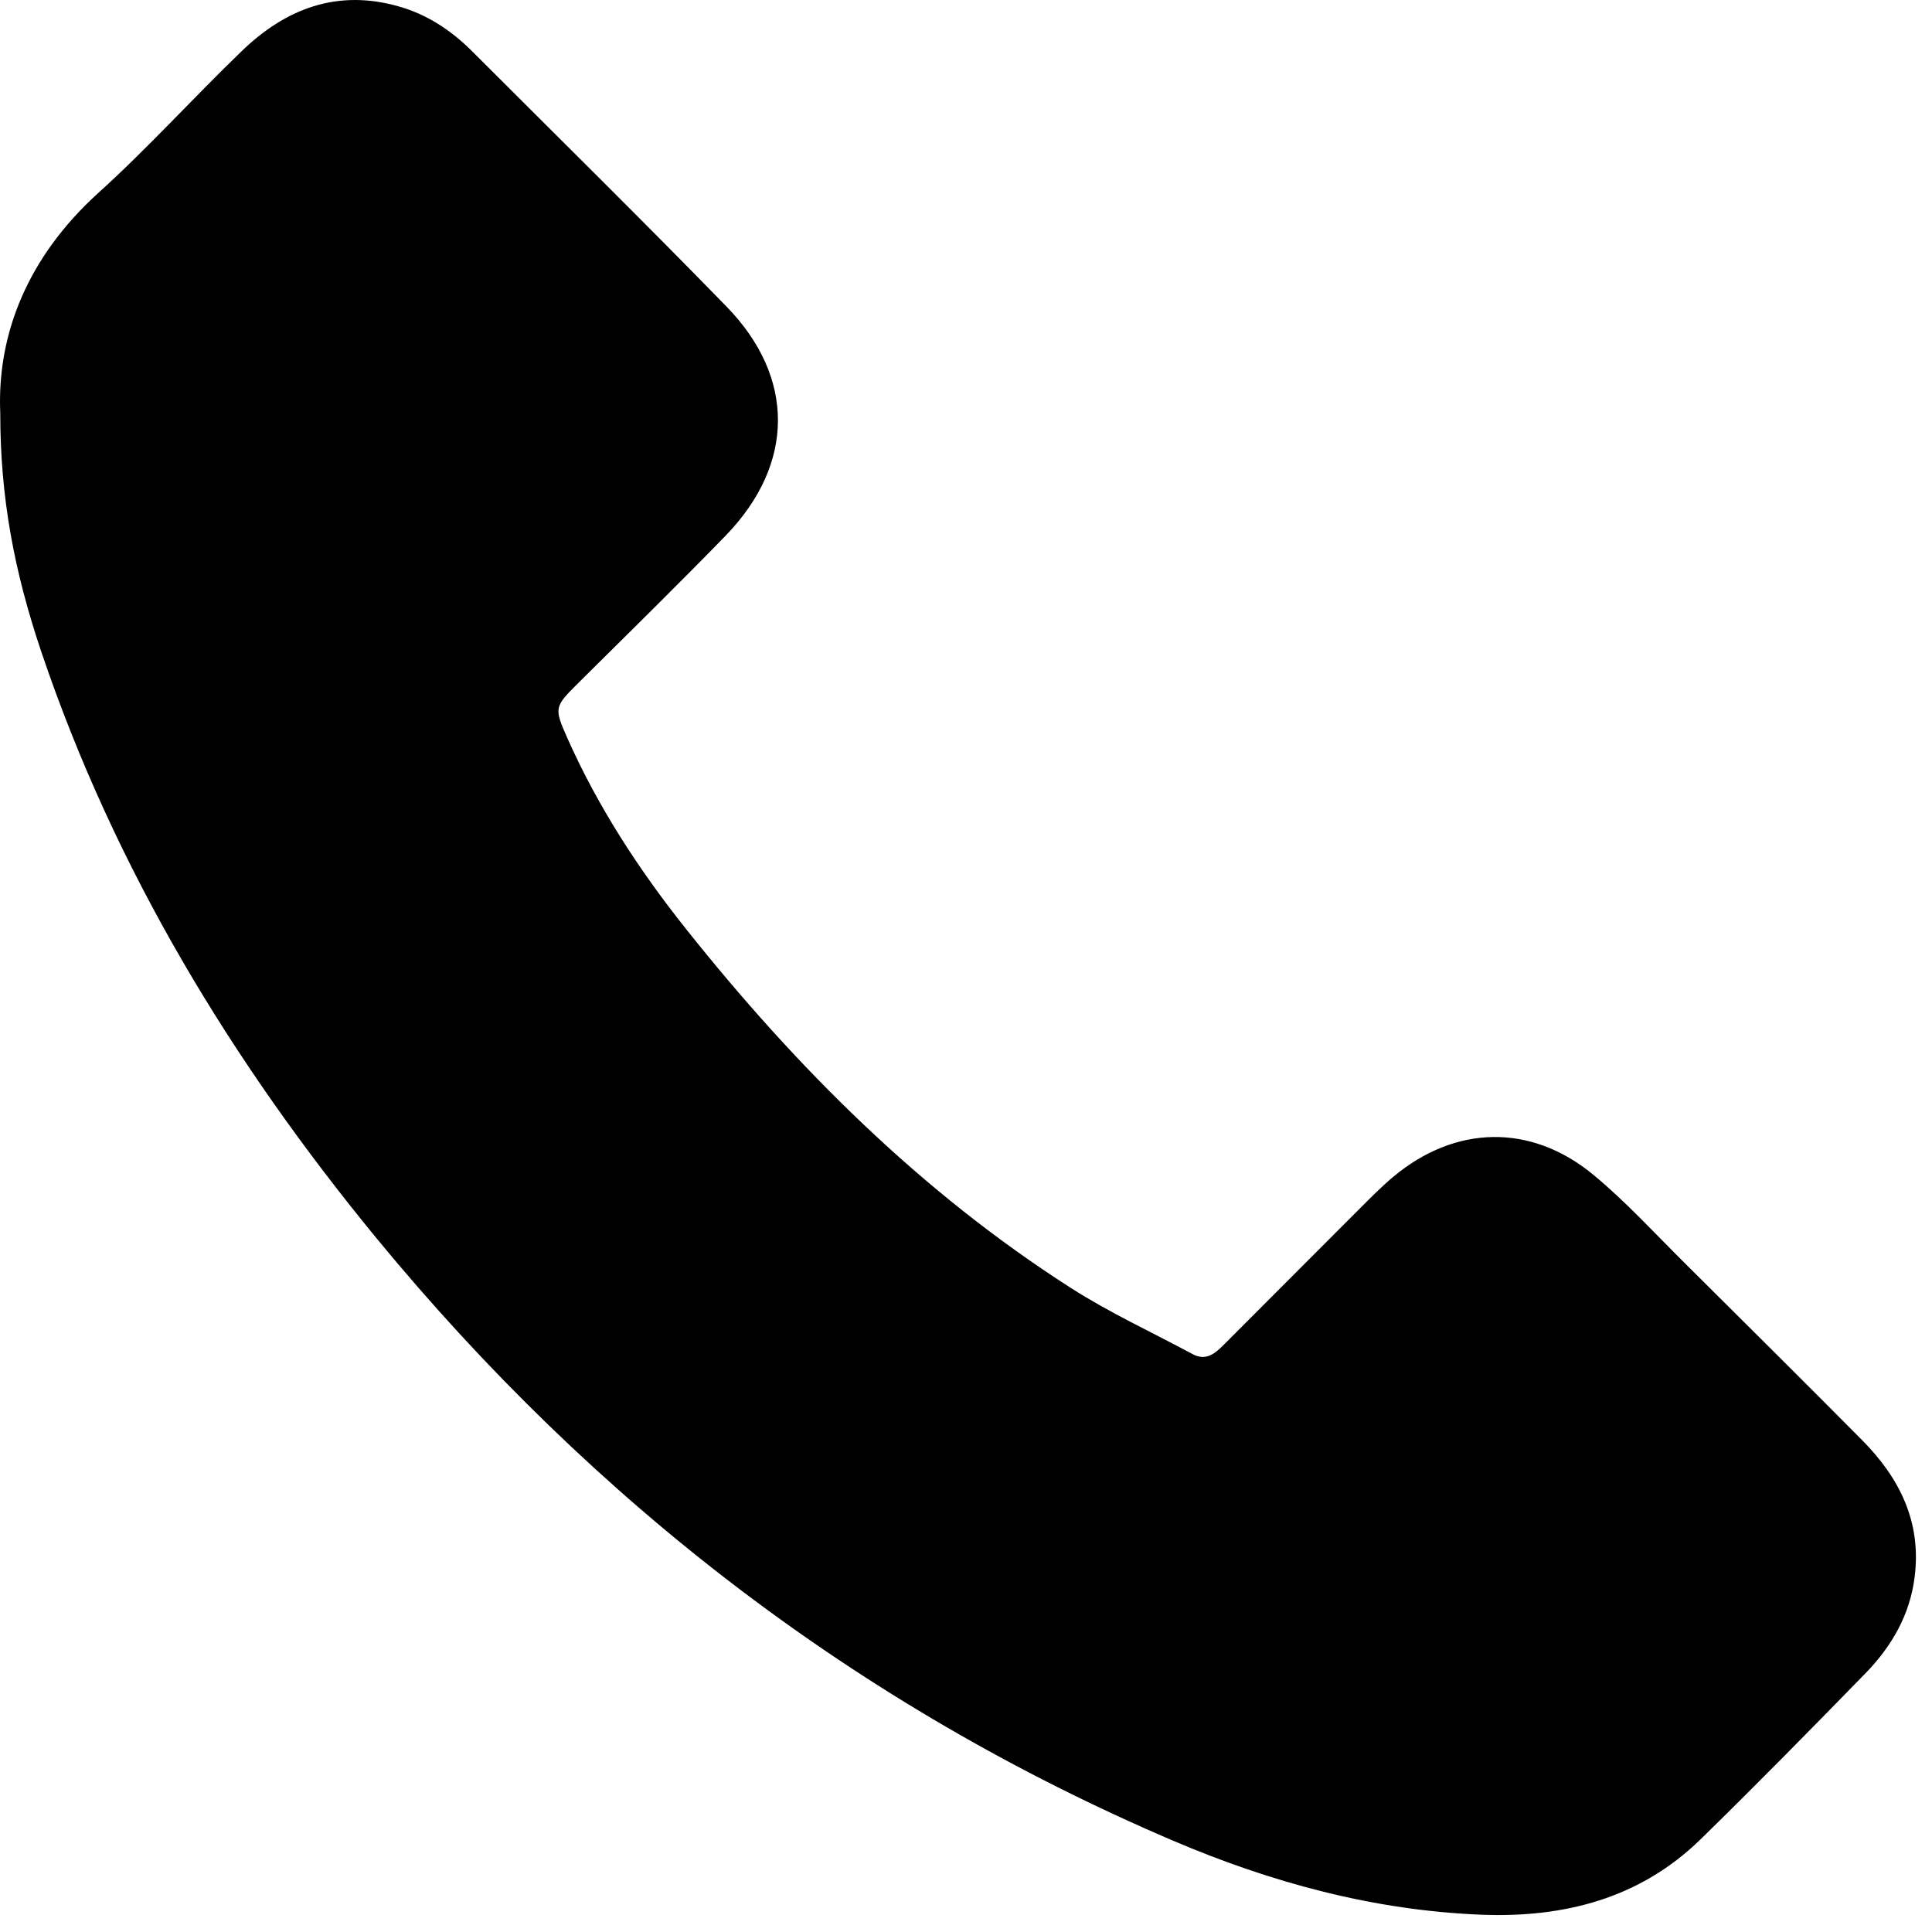 <?xml version="1.0" encoding="UTF-8"?> <svg xmlns="http://www.w3.org/2000/svg" width="68" height="68" viewBox="0 0 68 68" fill="none"><path d="M25.556 18.837C27.978 16.325 27.997 13.278 25.567 10.786C22.607 7.747 19.579 4.767 16.579 1.767C15.86 1.056 15.021 0.505 14.04 0.228C11.88 -0.393 10.059 0.298 8.509 1.798C6.798 3.446 5.2 5.22 3.439 6.81C1.009 9.021 -0.112 11.72 0.009 14.54C0.009 17.489 0.489 20.091 1.47 22.989C4.06 30.63 8.161 37.387 13.259 43.591C20.907 52.88 30.181 60.04 41.279 64.782C44.748 66.263 48.357 67.243 52.158 67.392C55.056 67.501 57.716 66.821 59.849 64.743C61.818 62.821 63.748 60.853 65.669 58.884C66.58 57.943 67.22 56.845 67.388 55.513C67.638 53.571 66.857 52.013 65.537 50.685C63.466 48.595 61.376 46.525 59.287 44.446C58.228 43.396 57.216 42.286 56.076 41.345C53.884 39.536 51.224 39.595 49.044 41.415C48.623 41.767 48.244 42.153 47.853 42.544C46.263 44.134 44.681 45.724 43.091 47.313C42.771 47.634 42.451 47.923 41.962 47.653C40.533 46.884 39.052 46.204 37.693 45.333C32.412 41.954 28.033 37.583 24.142 32.692C22.494 30.622 21.052 28.411 19.97 25.981C19.501 24.923 19.509 24.88 20.322 24.071C22.072 22.333 23.841 20.602 25.56 18.833L25.556 18.837Z" fill="black"></path></svg> 